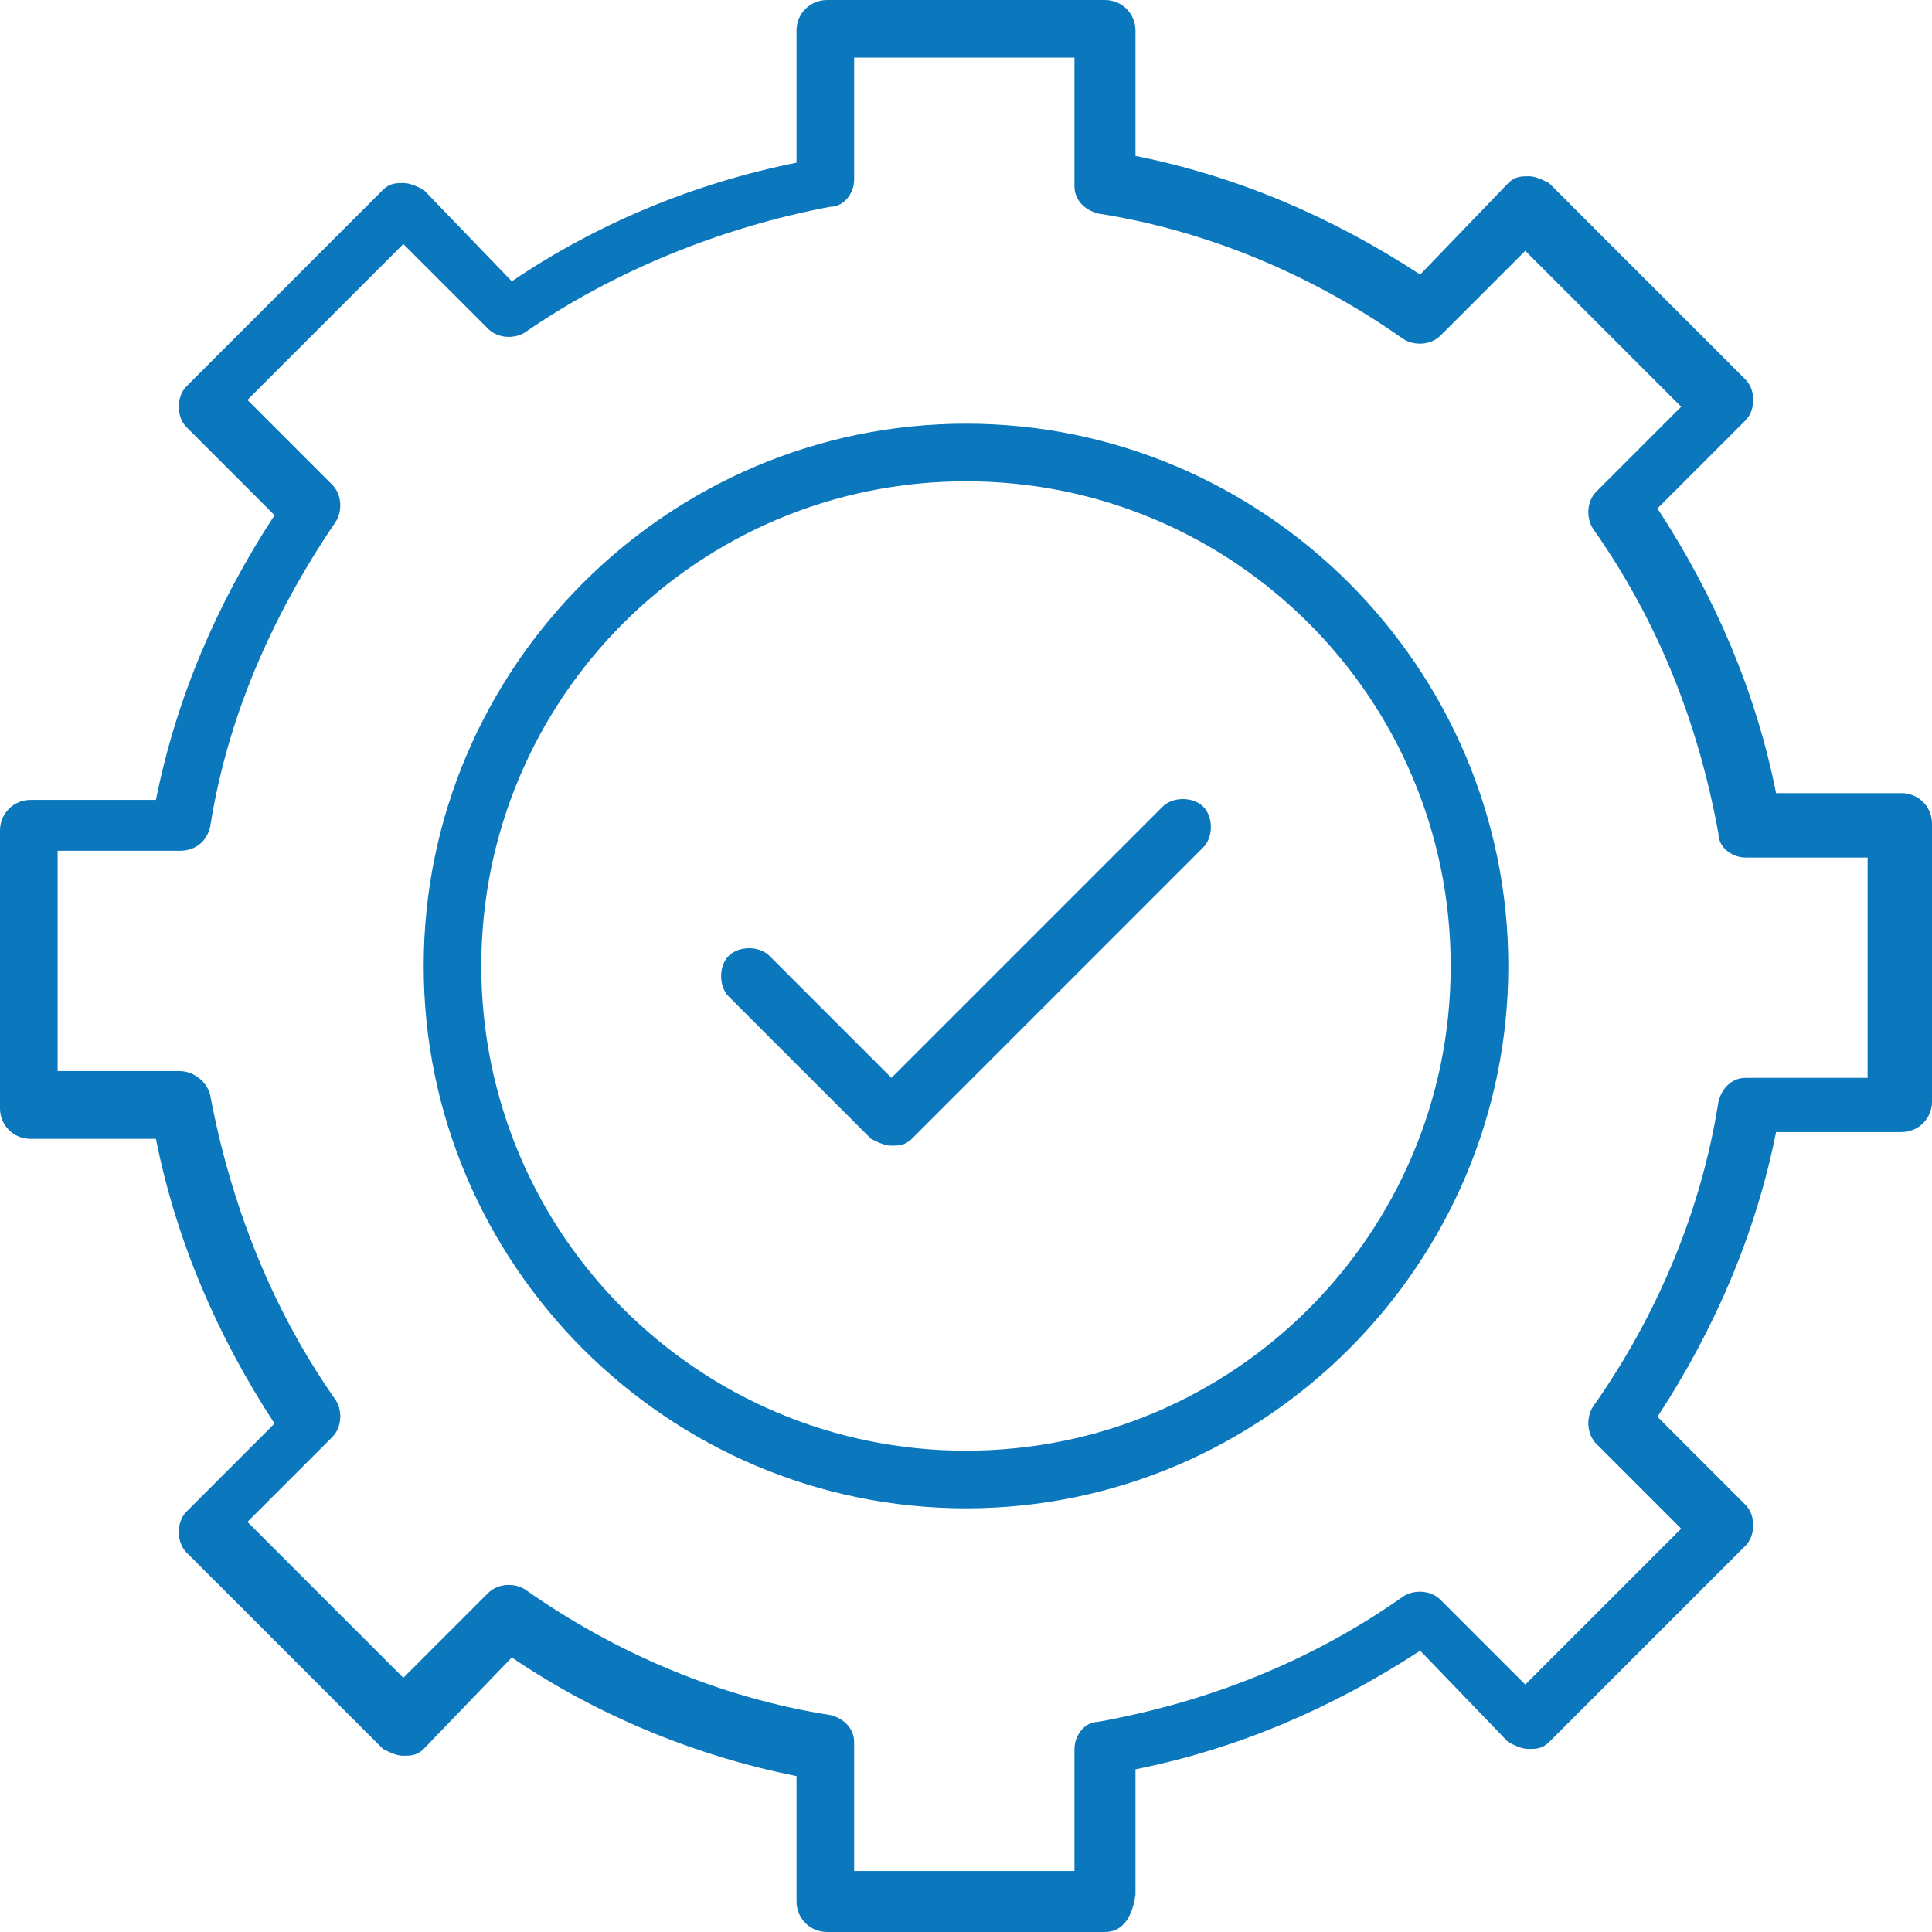 <?xml version="1.0" encoding="utf-8"?>
<!-- Generator: Adobe Illustrator 27.8.1, SVG Export Plug-In . SVG Version: 6.00 Build 0)  -->
<svg version="1.1" id="Ebene_1" xmlns="http://www.w3.org/2000/svg" xmlns:xlink="http://www.w3.org/1999/xlink" x="0px" y="0px"
	 viewBox="0 0 57 57" style="enable-background:new 0 0 57 57;" xml:space="preserve">
<style type="text/css">
	.st0{fill:#0B77BD;}
</style>
<g>
	<g>
		<path class="st0" d="M32.6,57h-8.2c-0.5,0-0.9-0.4-0.9-0.9v-3.7c-3-0.6-5.9-1.8-8.4-3.5l-2.6,2.7c-0.2,0.2-0.4,0.2-0.6,0.2l0,0
			c-0.2,0-0.4-0.1-0.6-0.2l-5.8-5.8c-0.3-0.3-0.3-0.9,0-1.2l2.6-2.6c-1.7-2.6-2.9-5.4-3.5-8.4H0.9c-0.5,0-0.9-0.4-0.9-0.9v-8.2
			c0-0.5,0.4-0.9,0.9-0.9h3.7c0.6-3,1.8-5.8,3.5-8.4l-2.6-2.6c-0.3-0.3-0.3-0.9,0-1.2l5.8-5.8c0.2-0.2,0.4-0.2,0.6-0.2l0,0
			c0.2,0,0.4,0.1,0.6,0.2l2.6,2.7c2.5-1.7,5.4-2.9,8.4-3.5V0.9c0-0.5,0.4-0.9,0.9-0.9h8.2c0.5,0,0.9,0.4,0.9,0.9v3.7
			c3,0.6,5.8,1.8,8.4,3.5l2.6-2.7c0.2-0.2,0.4-0.2,0.6-0.2l0,0c0.2,0,0.4,0.1,0.6,0.2l5.8,5.8c0.3,0.3,0.3,0.9,0,1.2l-2.6,2.6
			c1.7,2.6,2.9,5.4,3.5,8.4h3.7c0.5,0,0.9,0.4,0.9,0.9v8.2c0,0.5-0.4,0.9-0.9,0.9h-3.7c-0.6,3-1.8,5.8-3.5,8.4l2.6,2.6
			c0.3,0.3,0.3,0.9,0,1.2l-5.8,5.8c-0.2,0.2-0.4,0.2-0.6,0.2l0,0c-0.2,0-0.4-0.1-0.6-0.2l-2.6-2.7c-2.6,1.7-5.4,2.9-8.4,3.5v3.7
			C33.4,56.6,33.1,57,32.6,57z M25.2,55.2h6.5v-3.6c0-0.4,0.3-0.8,0.7-0.8c3.3-0.6,6.3-1.8,9-3.7c0.3-0.2,0.8-0.2,1.1,0.1l2.5,2.5
			l4.6-4.6l-2.5-2.5c-0.3-0.3-0.3-0.8-0.1-1.1c1.9-2.7,3.2-5.8,3.7-9c0.1-0.4,0.4-0.7,0.8-0.7h3.6v-6.5h-3.6c-0.4,0-0.8-0.3-0.8-0.7
			c-0.6-3.3-1.8-6.3-3.7-9c-0.2-0.3-0.2-0.8,0.1-1.1l2.5-2.5l-4.6-4.6l-2.5,2.5c-0.3,0.3-0.8,0.3-1.1,0.1c-2.7-1.9-5.8-3.2-9-3.7
			c-0.4-0.1-0.7-0.4-0.7-0.8V1.7h-6.5v3.6c0,0.4-0.3,0.8-0.7,0.8c-3.2,0.6-6.4,1.9-9,3.7c-0.3,0.2-0.8,0.2-1.1-0.1l-2.5-2.5
			l-4.6,4.6l2.5,2.5c0.3,0.3,0.3,0.8,0.1,1.1c-1.9,2.8-3.2,5.8-3.7,9c-0.1,0.4-0.4,0.7-0.9,0.7H1.7v6.5h3.6c0.4,0,0.8,0.3,0.9,0.7
			c0.6,3.2,1.8,6.3,3.7,9c0.2,0.3,0.2,0.8-0.1,1.1l-2.5,2.5l4.6,4.6l2.5-2.5c0.3-0.3,0.8-0.3,1.1-0.1c2.7,1.9,5.8,3.2,9,3.7
			c0.4,0.1,0.7,0.4,0.7,0.8L25.2,55.2L25.2,55.2z"/>
	</g>
	<g>
		<g>
			<g>
				<g>
					<path class="st0" d="M28.5,44.5c-8.8,0-16-7.2-16-16s7.2-16,16-16s16,7.2,16,16S37.3,44.5,28.5,44.5z M28.5,14.2
						c-7.9,0-14.3,6.4-14.3,14.3s6.4,14.3,14.3,14.3s14.3-6.4,14.3-14.3S36.4,14.2,28.5,14.2z"/>
				</g>
			</g>
		</g>
		<g>
			<path class="st0" d="M26.3,33.8c-0.2,0-0.4-0.1-0.6-0.2l-4.2-4.2c-0.3-0.3-0.3-0.9,0-1.2c0.3-0.3,0.9-0.3,1.2,0l3.6,3.6l8-8
				c0.3-0.3,0.9-0.3,1.2,0s0.3,0.9,0,1.2l-8.6,8.6C26.7,33.8,26.5,33.8,26.3,33.8z"/>
		</g>
	</g>
</g>
</svg>
